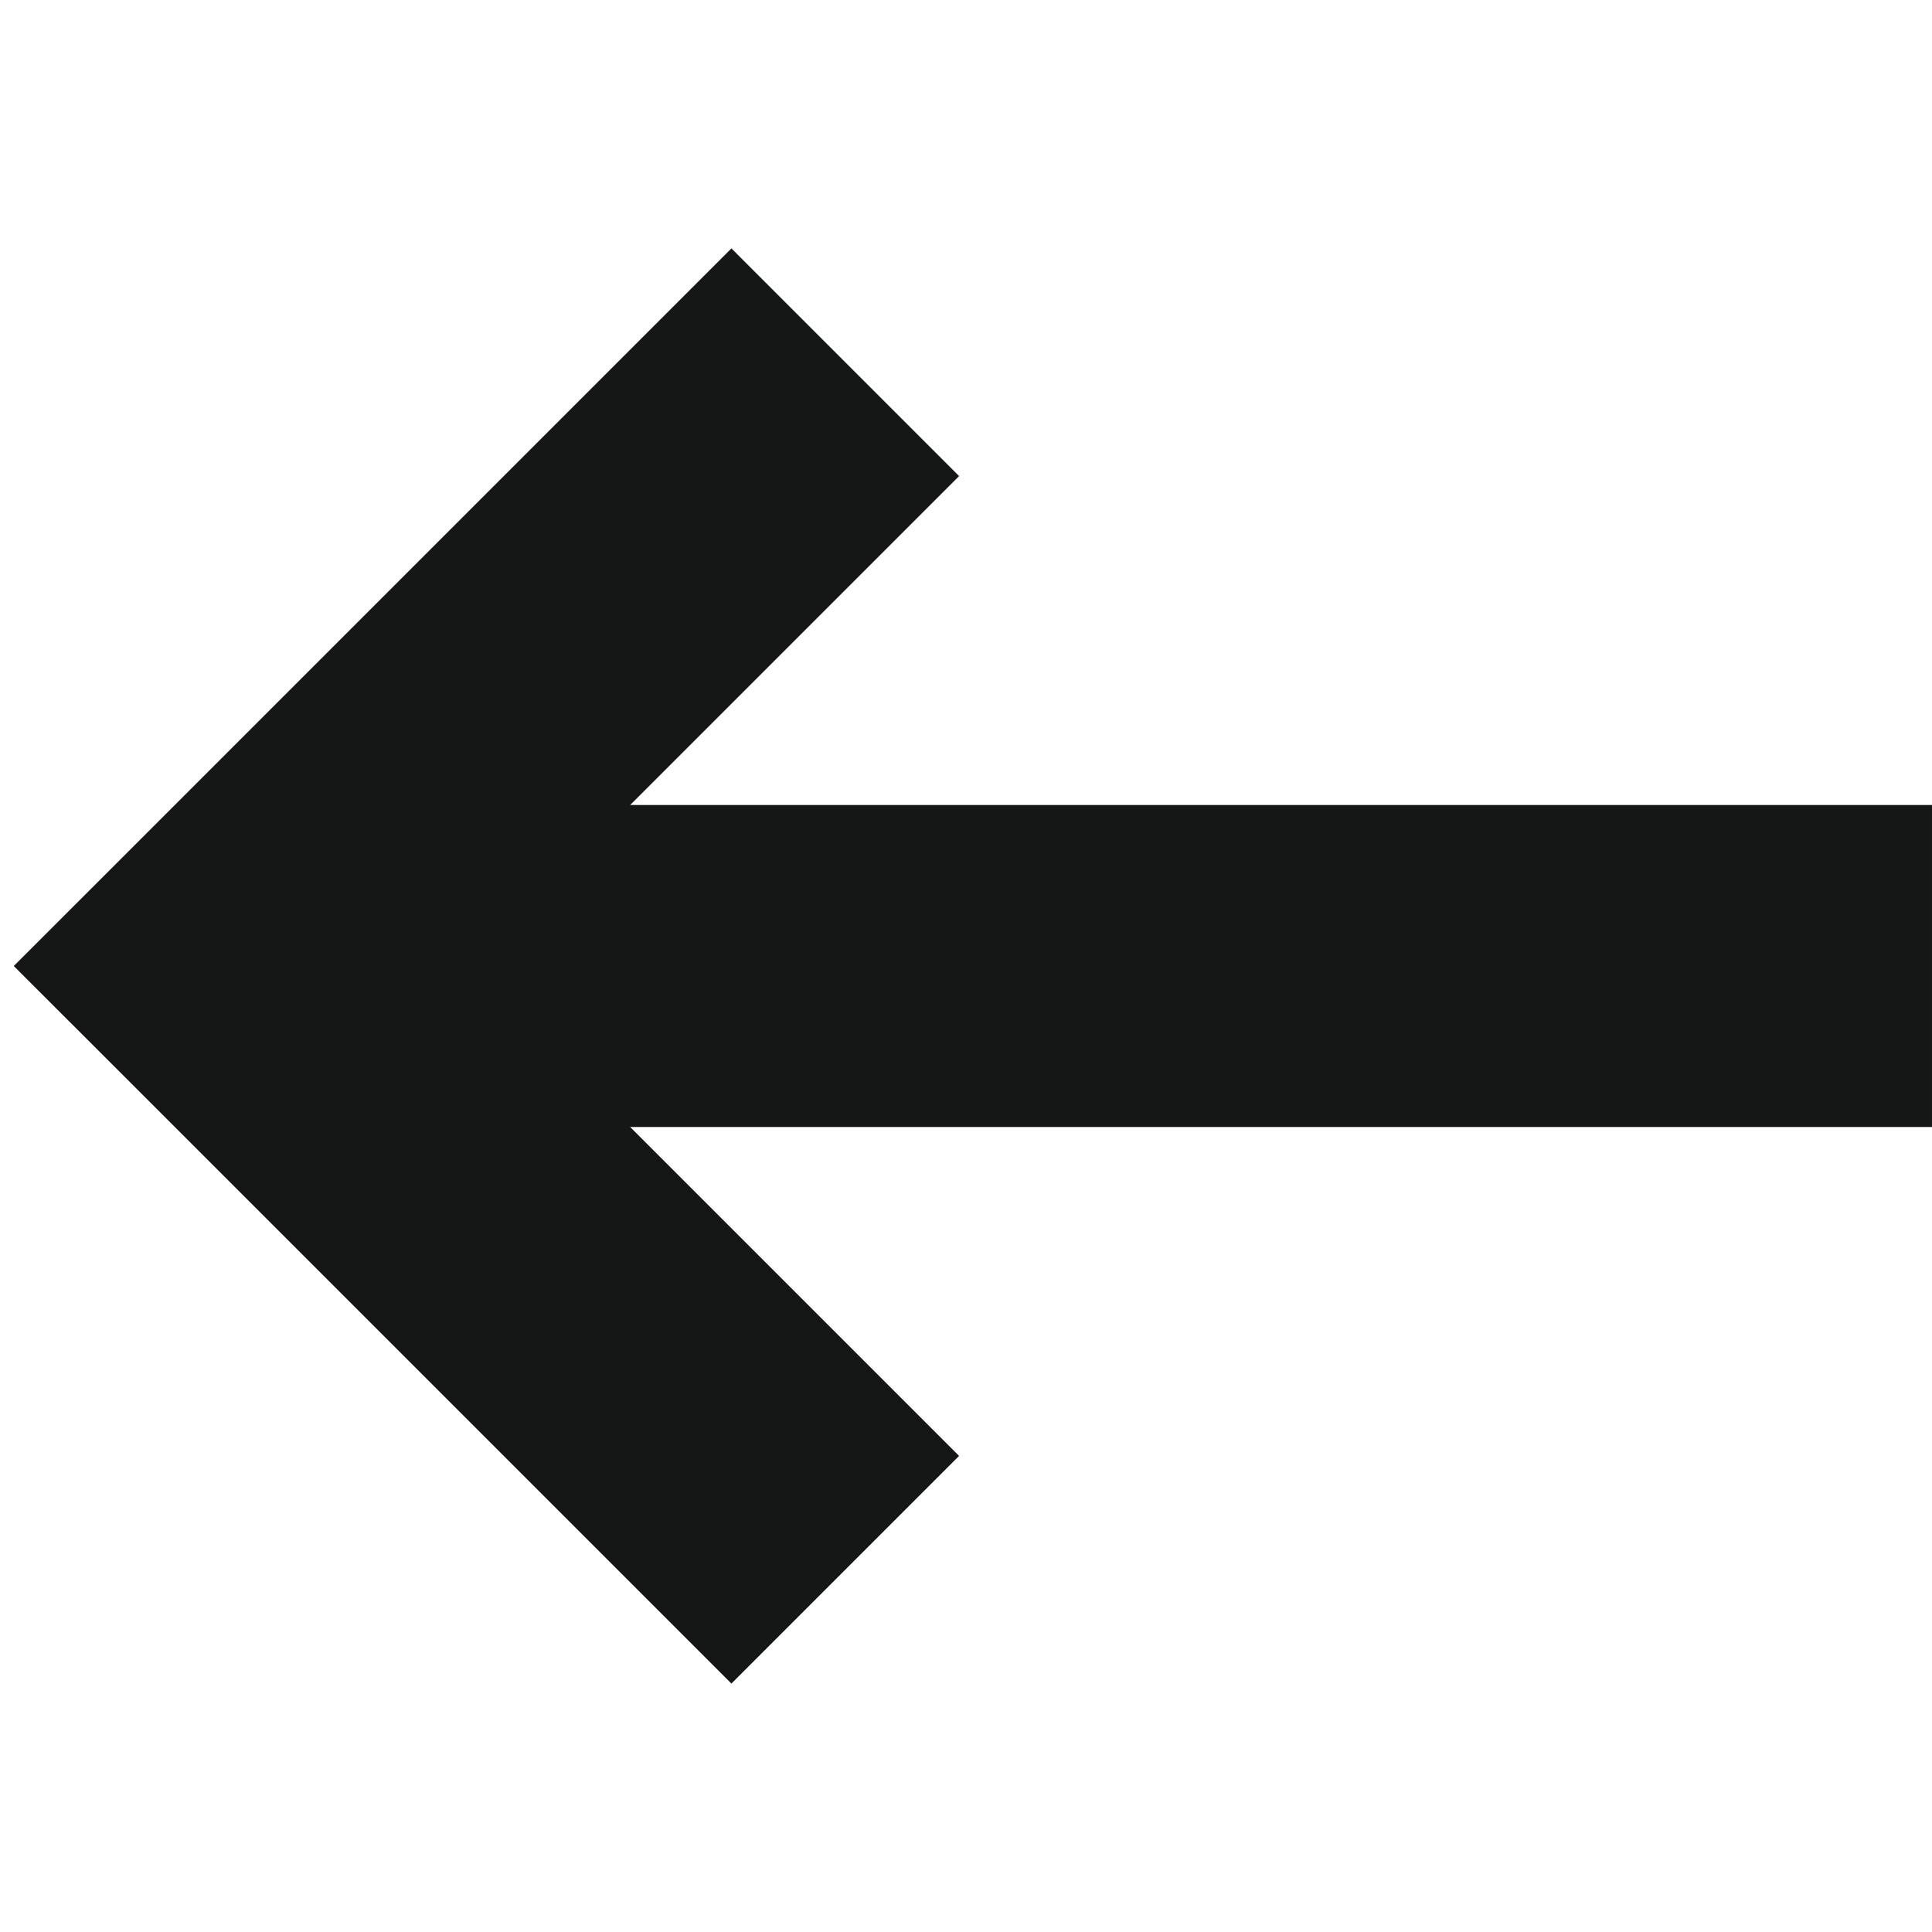 <svg xmlns="http://www.w3.org/2000/svg" fill="none" viewBox="0 0 24 24" height="24" width="24"
    id="Line-Arrow-Left-1--Streamline-Sharp.svg">
    <desc>Line Arrow Left 1 Streamline Icon: https://streamlinehq.com</desc>
    <g id="Line-Arrow-Left-1--Streamline-Sharp.svg">
        <path id="Union" fill="#151616" fill-rule="evenodd"
            d="m1.586 10.586 7.5 -7.5 2.828 2.828 -4.086 4.086 16.172 0 0 4 -16.172 0 4.086 4.086 -2.828 2.828 -7.5 -7.5L0.171 12 1.586 10.586Z"
            clip-rule="evenodd" stroke-width="1"></path>
    </g>
</svg>